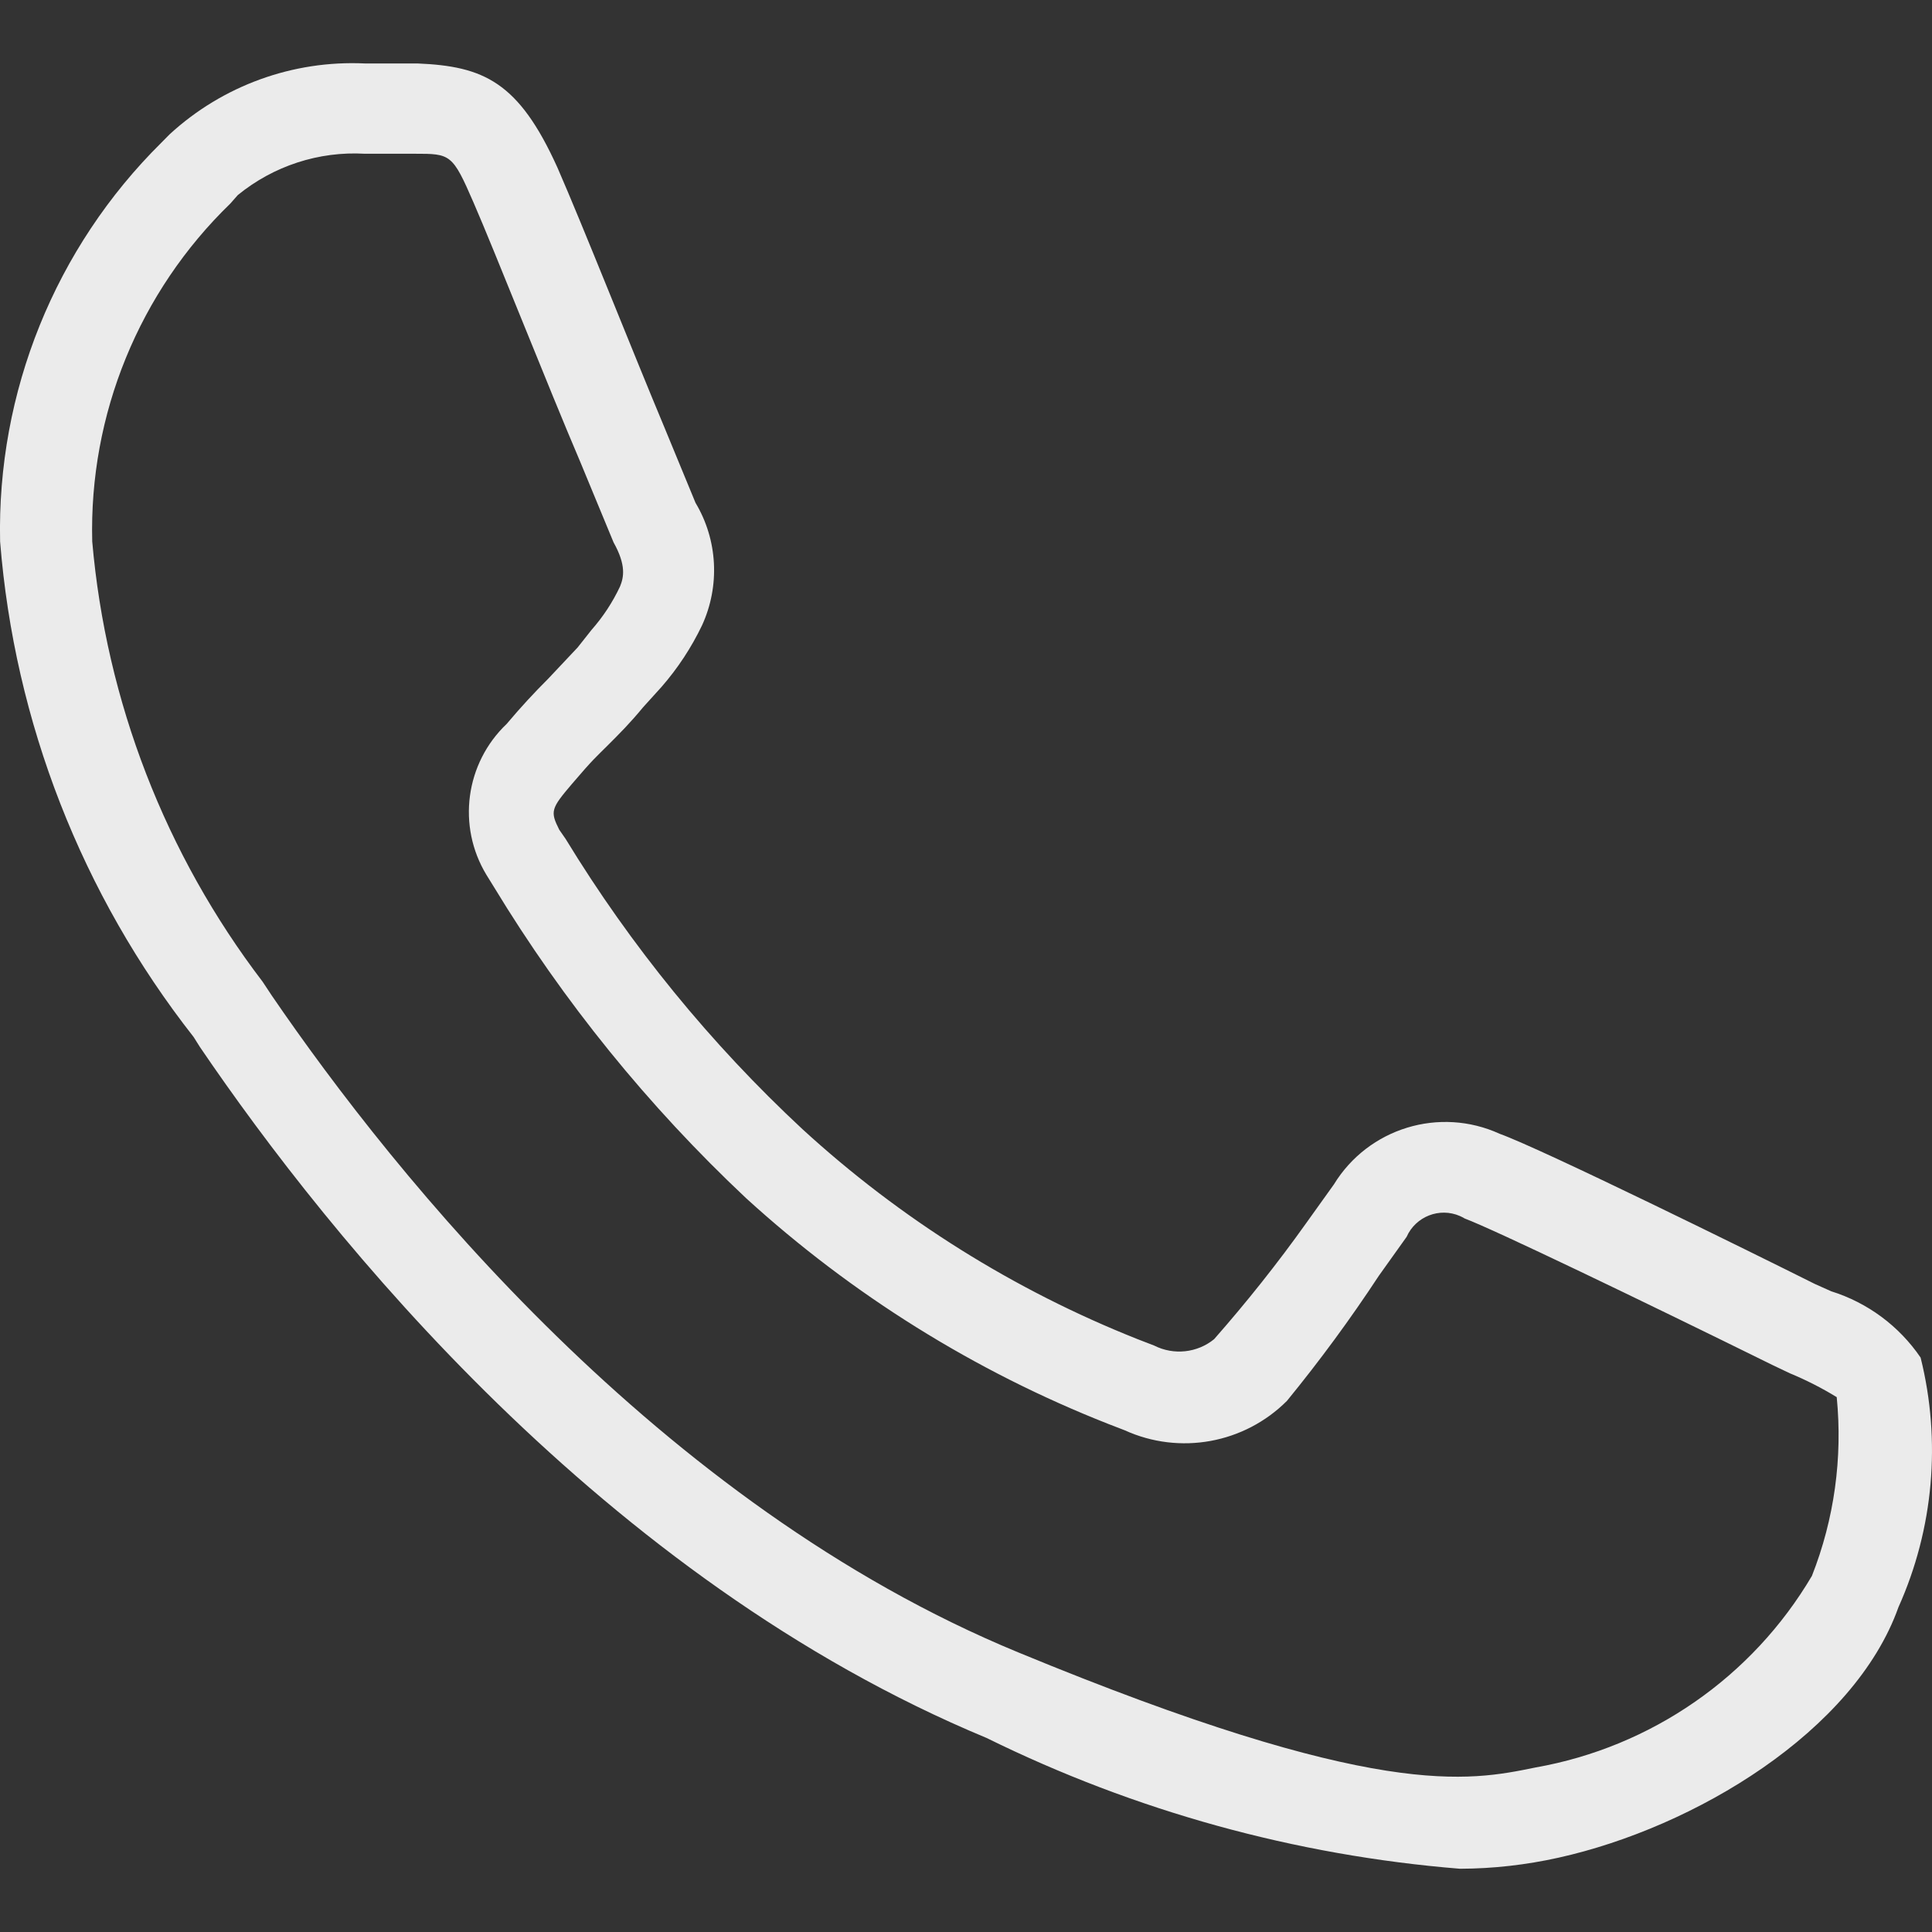 <?xml version="1.0" encoding="UTF-8"?> <svg xmlns="http://www.w3.org/2000/svg" width="19" height="19" viewBox="0 0 19 19" fill="none"><rect x="0" y="0" width="19" height="19" fill="#333333" stroke="none"/><g clip-path="url(#clip0_368_2713)"><path d="M18.888 13.351C18.677 13.041 18.367 12.811 18.009 12.699L17.846 12.626C17.23 12.318 15.174 11.304 14.748 11.15C14.157 10.88 13.457 11.094 13.118 11.648L12.846 12.028C12.564 12.424 12.261 12.805 11.94 13.17C11.774 13.305 11.543 13.33 11.351 13.233L11.188 13.17C9.973 12.688 8.855 11.988 7.891 11.104C6.988 10.264 6.205 9.304 5.563 8.251L5.5 8.16C5.409 7.979 5.418 7.952 5.626 7.708C5.835 7.463 5.862 7.445 5.98 7.327C6.098 7.209 6.197 7.11 6.324 6.956L6.505 6.756C6.665 6.573 6.799 6.369 6.904 6.15C7.082 5.762 7.059 5.311 6.84 4.945L6.541 4.22C6.215 3.441 5.735 2.227 5.482 1.648C5.101 0.805 4.757 0.651 4.105 0.624H3.588C2.881 0.591 2.189 0.842 1.668 1.321L1.587 1.403C0.542 2.437 -0.031 3.856 0.001 5.325C0.142 7.101 0.804 8.797 1.904 10.198L1.967 10.298C3.235 12.164 5.934 15.525 9.703 17.092C11.16 17.81 12.739 18.247 14.358 18.378C14.685 18.377 15.009 18.34 15.328 18.269C16.668 17.971 18.235 17.028 18.67 15.806C19.016 15.035 19.092 14.17 18.888 13.351ZM17.819 15.498C17.232 16.493 16.239 17.181 15.101 17.382C14.44 17.517 13.543 17.708 10.011 16.249C6.478 14.791 3.887 11.566 2.673 9.791L2.583 9.655C1.625 8.4 1.044 6.898 0.907 5.325C0.875 4.076 1.368 2.87 2.266 2.001L2.338 1.919C2.689 1.632 3.135 1.486 3.588 1.512H4.077C4.431 1.512 4.449 1.512 4.657 1.992C4.866 2.472 5.391 3.804 5.708 4.546L6.034 5.334C6.161 5.561 6.134 5.679 6.097 5.769C6.024 5.924 5.93 6.067 5.817 6.195L5.681 6.367L5.391 6.675C5.255 6.811 5.128 6.947 4.983 7.119C4.576 7.506 4.493 8.124 4.784 8.604L4.857 8.722C5.541 9.85 6.376 10.88 7.338 11.784C8.38 12.734 9.586 13.486 10.898 14.003L11.061 14.066C11.601 14.312 12.237 14.196 12.656 13.777C12.979 13.382 13.281 12.971 13.561 12.545L13.833 12.164C13.922 11.963 14.157 11.871 14.358 11.959C14.374 11.966 14.389 11.974 14.404 11.983C14.694 12.092 16.125 12.78 17.429 13.423L17.601 13.505C17.761 13.571 17.916 13.65 18.063 13.74C18.122 14.337 18.039 14.94 17.819 15.498Z" fill="#EBEBEB"></path></g><defs><clipPath id="clip0_368_2713"><rect width="19" height="19" fill="white"></rect></clipPath></defs></svg> 
